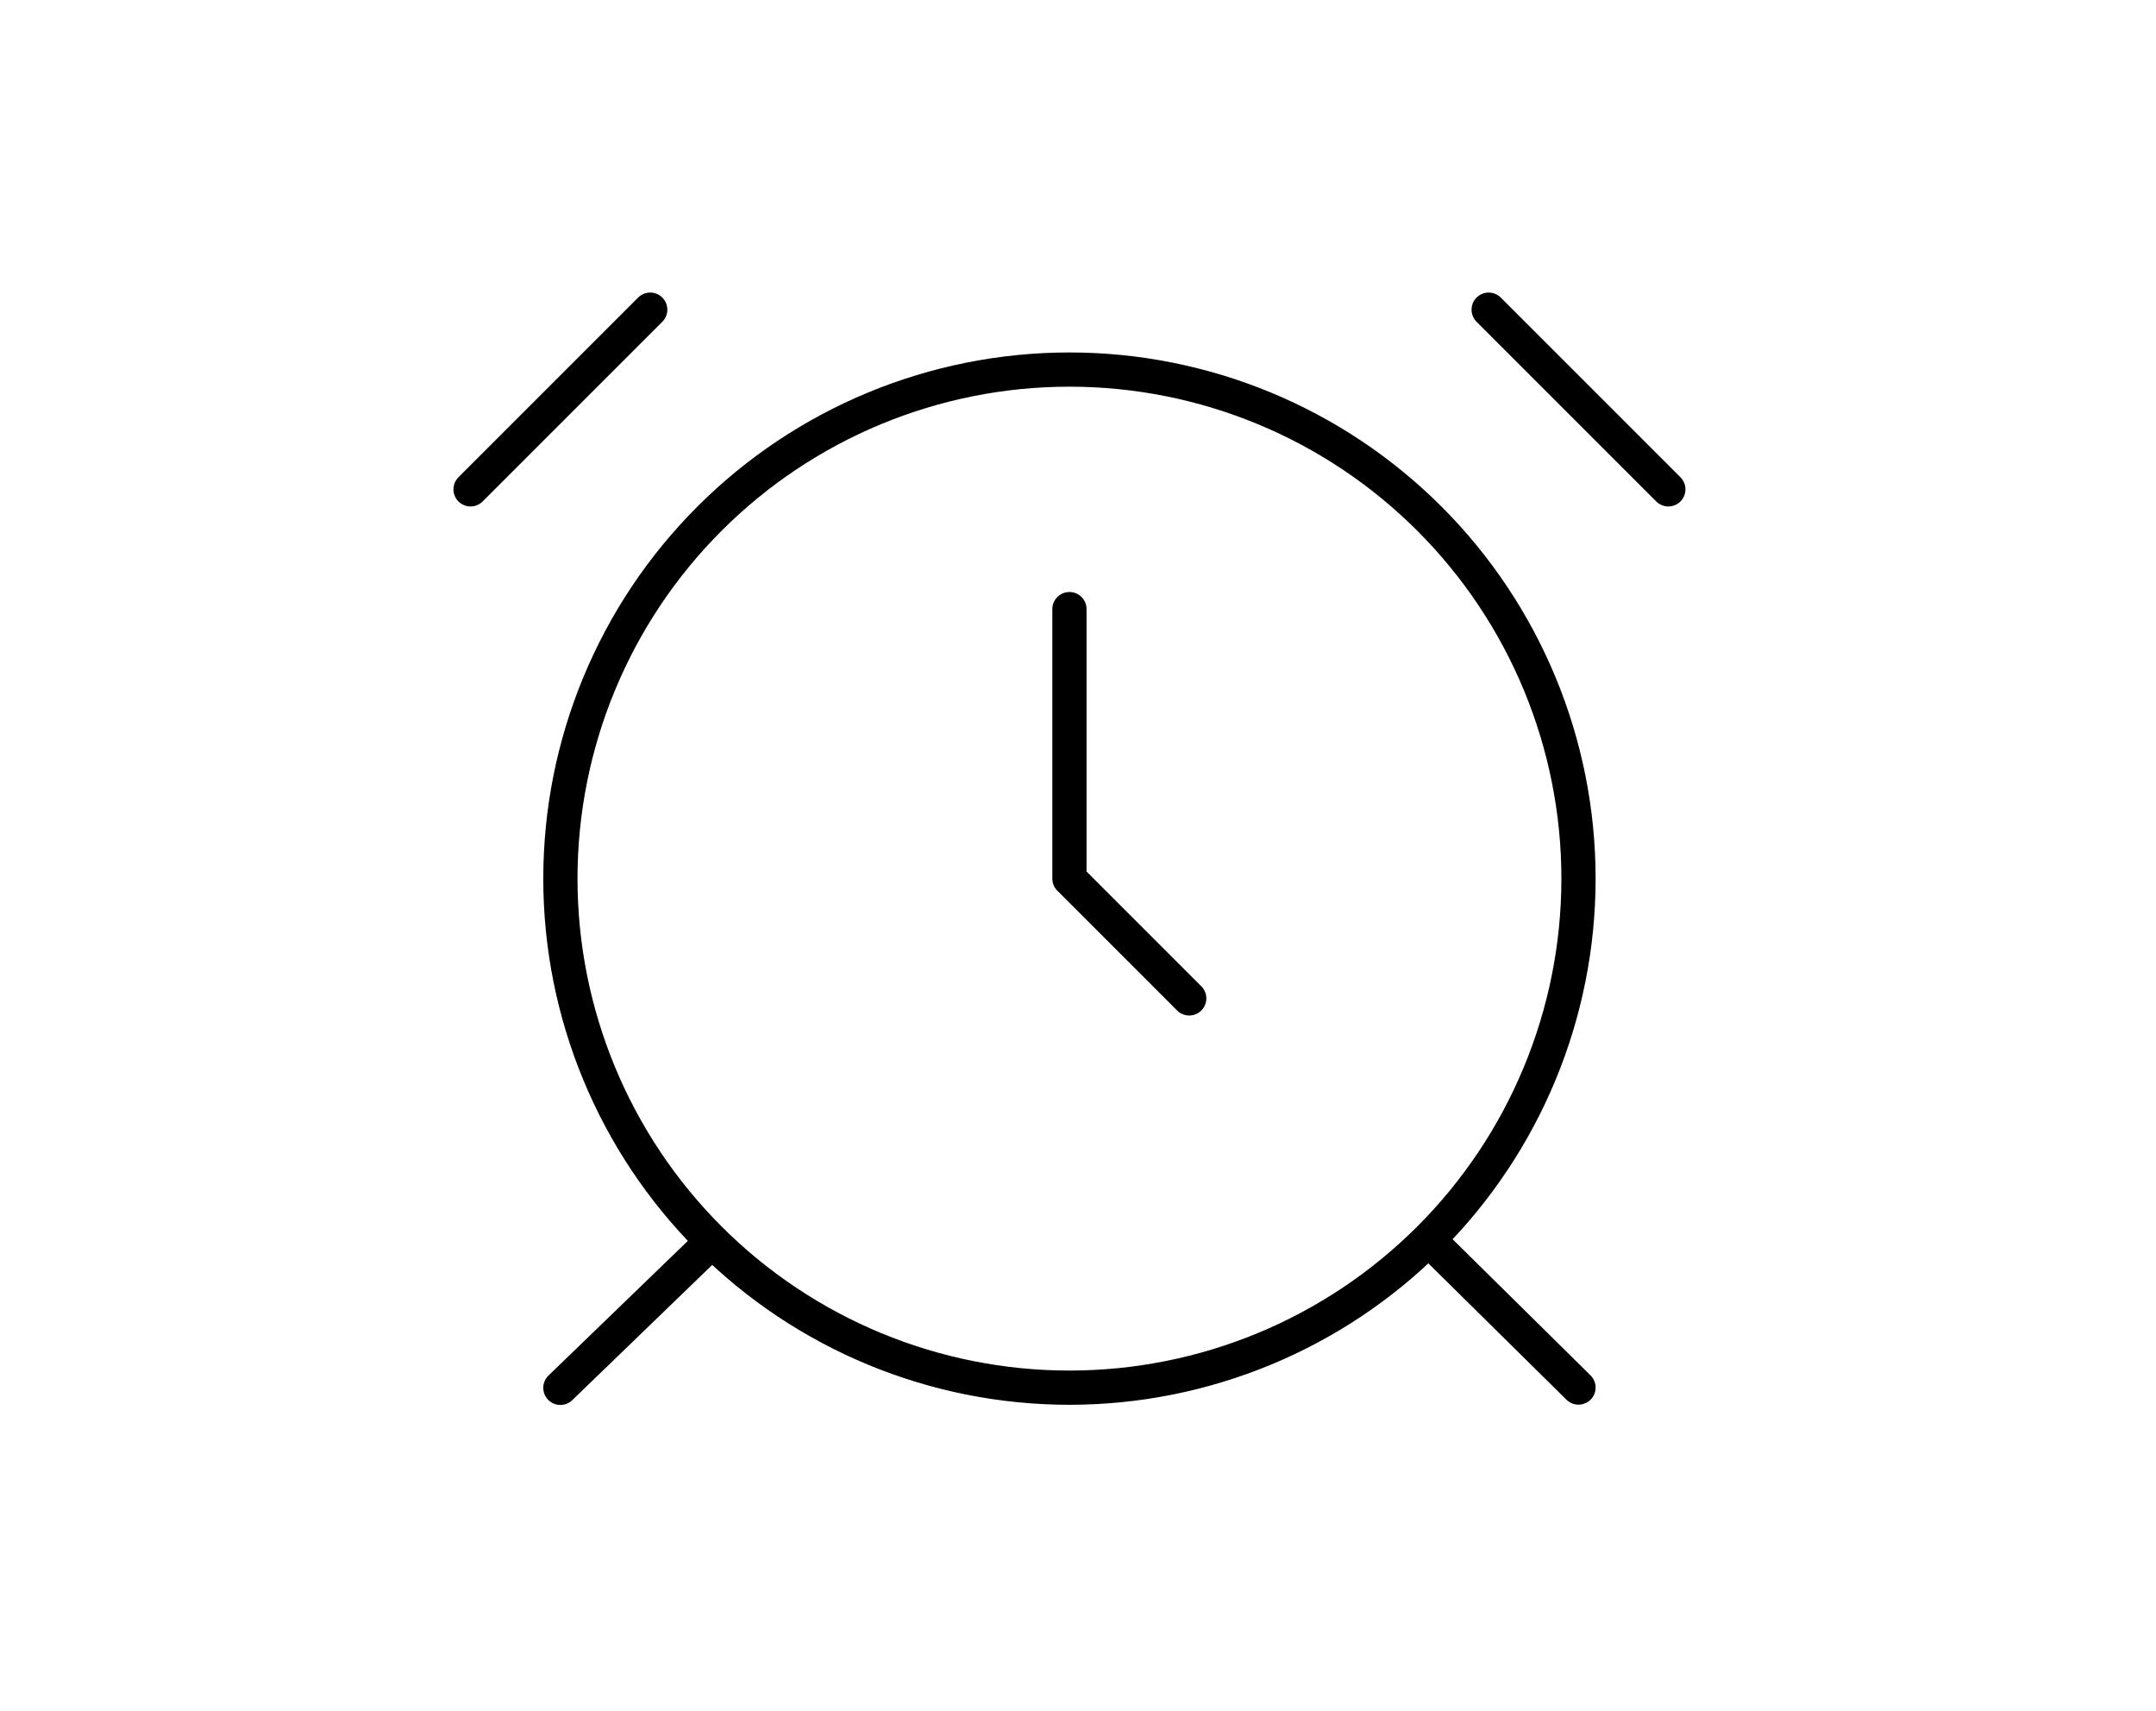 <svg xmlns="http://www.w3.org/2000/svg" fill="none" viewBox="0 0 63 50" height="50" width="63">
<path stroke-linejoin="round" stroke-linecap="round" stroke="black" d="M20.54 36.529L16.375 40.554M41.995 36.468L46.125 40.545M19 9.049L13.75 14.299M48.75 14.299L43.5 9.049M46.125 25.674C46.125 29.619 44.558 33.402 41.768 36.192C38.979 38.982 35.195 40.549 31.25 40.549C27.305 40.549 23.521 38.982 20.732 36.192C17.942 33.402 16.375 29.619 16.375 25.674C16.375 21.729 17.942 17.945 20.732 15.156C23.521 12.366 27.305 10.799 31.25 10.799C35.195 10.799 38.979 12.366 41.768 15.156C44.558 17.945 46.125 21.729 46.125 25.674Z"></path>
<path stroke-linejoin="round" stroke-linecap="round" stroke="black" d="M31.25 17.799V25.674L34.75 29.174"></path>
</svg>
